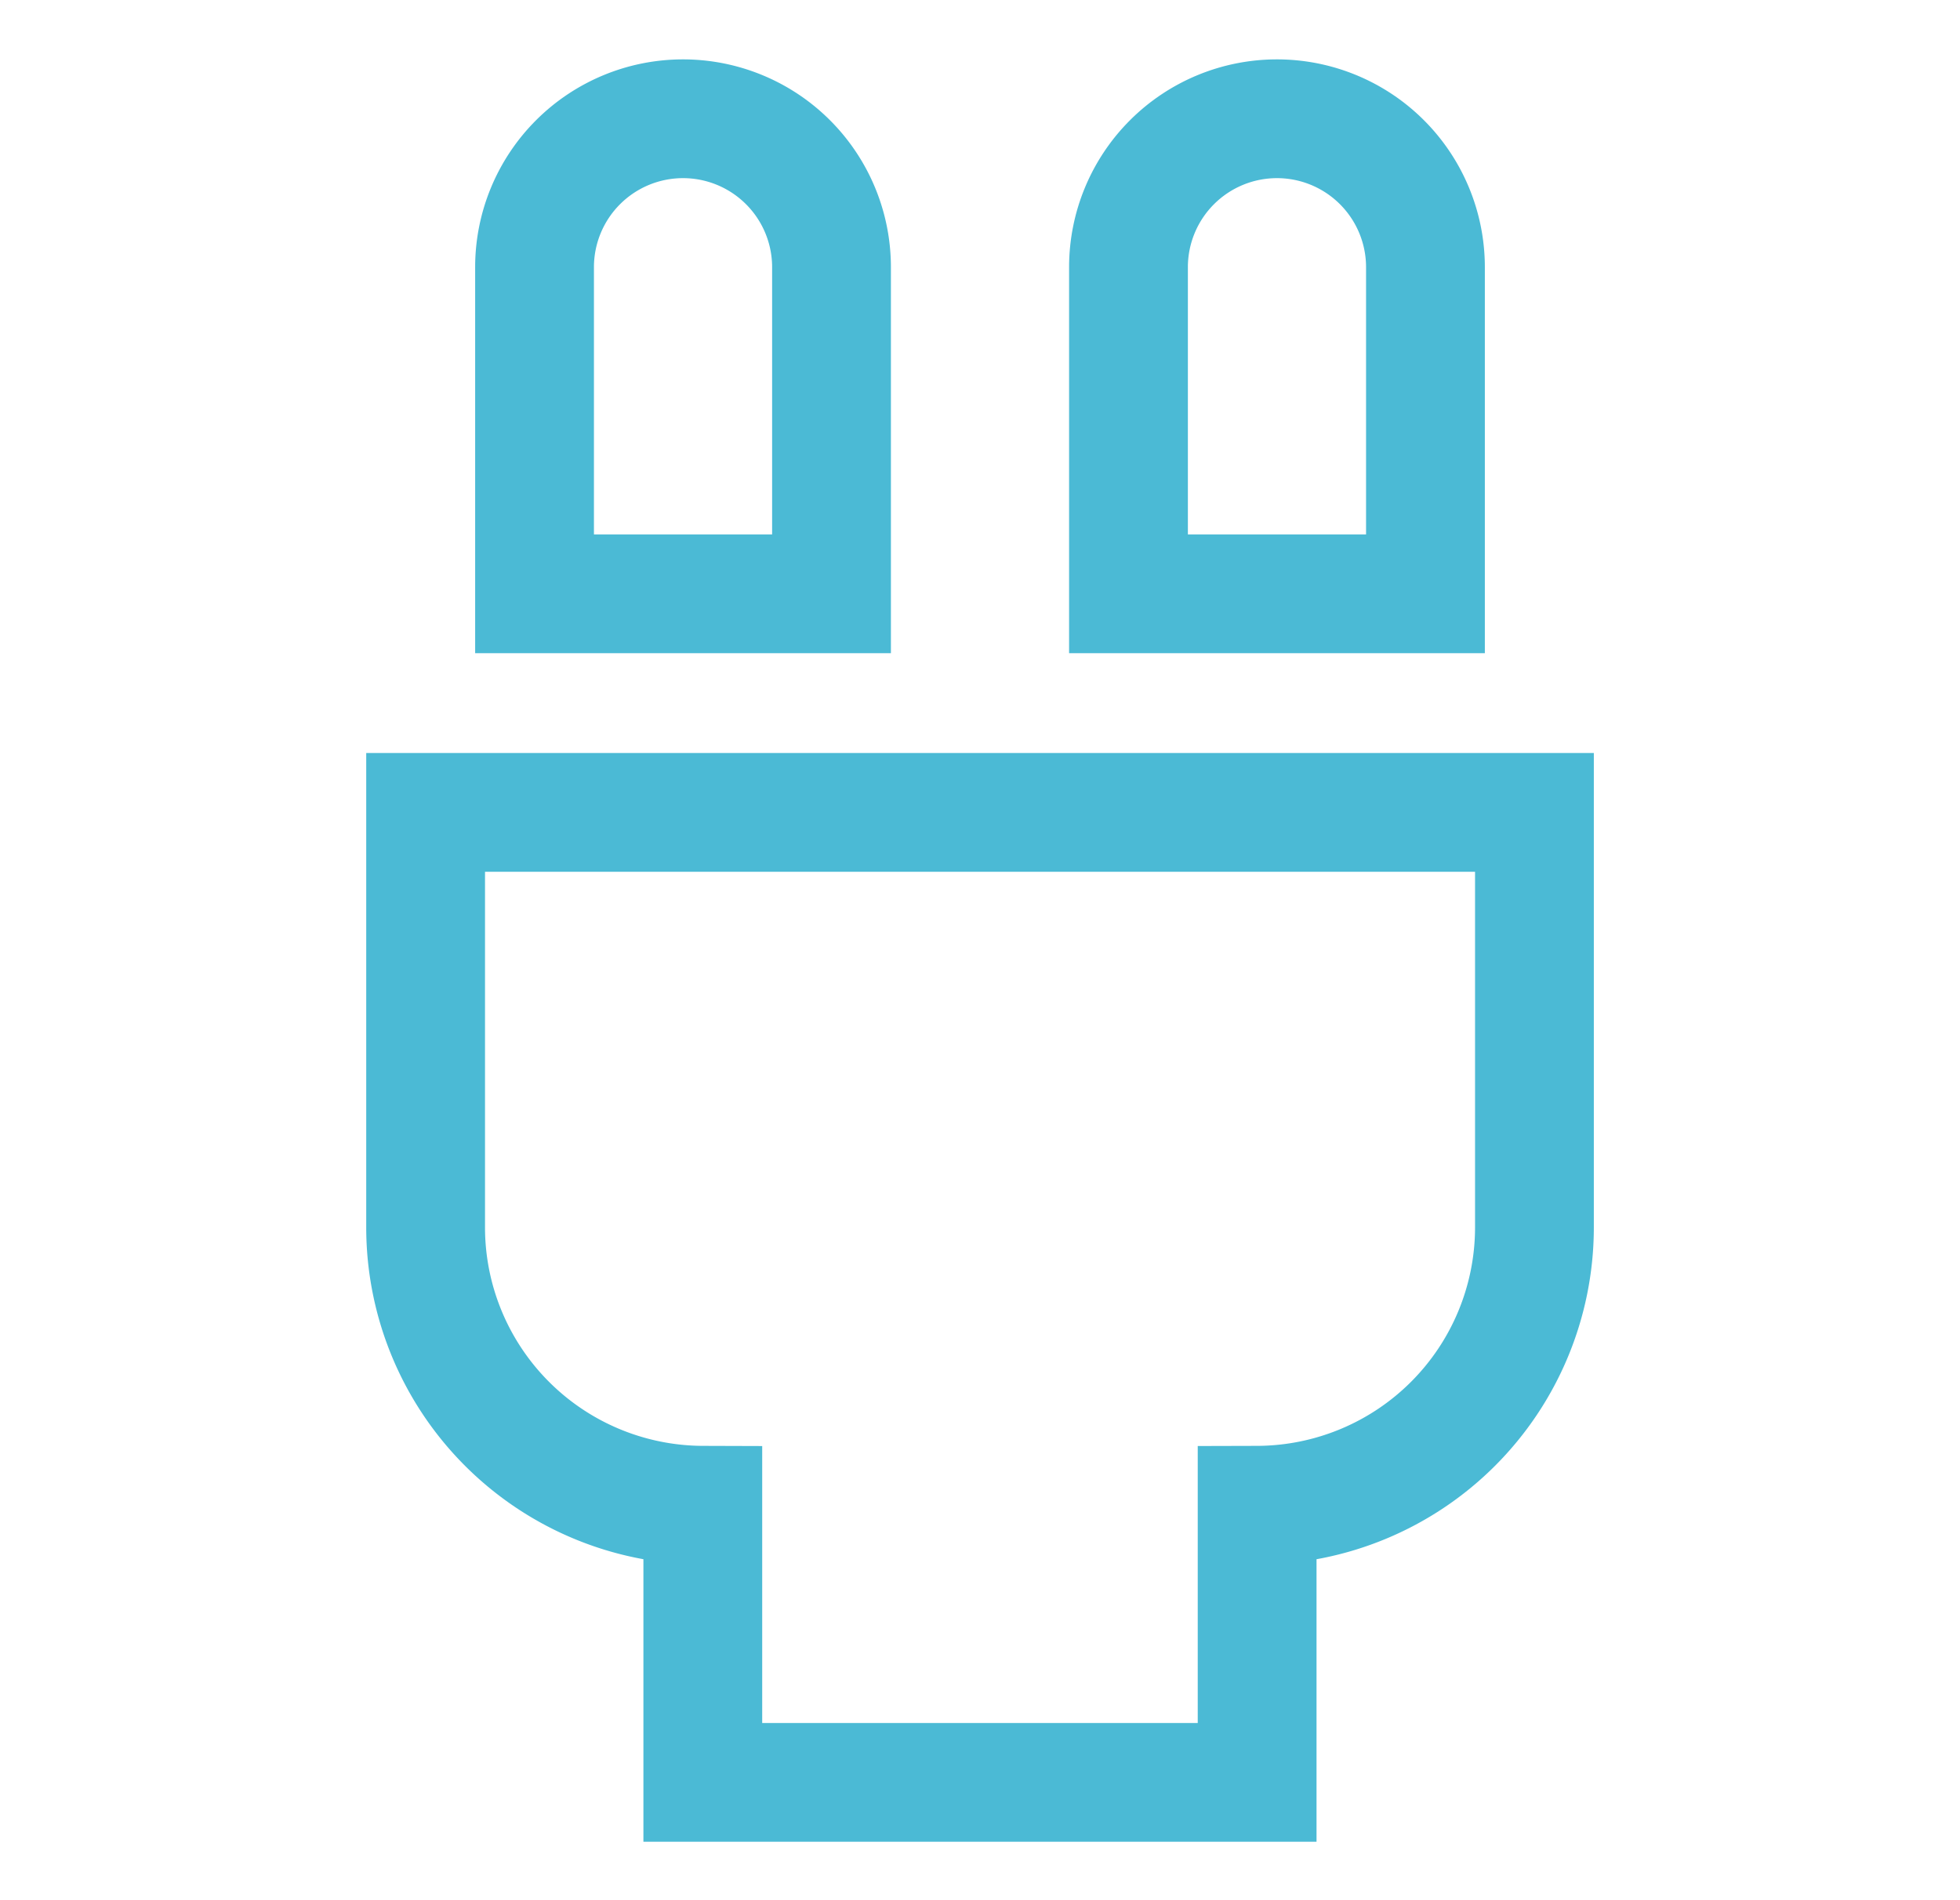 <svg xmlns="http://www.w3.org/2000/svg" width="33" height="32" viewBox="0 0 33 32">
  <g id="グループ_19" data-name="グループ 19" transform="translate(-10 -924)">
    <g id="長方形_148" data-name="長方形 148" transform="translate(10 924)" fill="none" stroke="rgba(112,112,112,0)" stroke-width="1">
      <rect width="33" height="32" stroke="none"/>
      <rect x="0.5" y="0.5" width="32" height="31" fill="none"/>
    </g>
    <path id="パス_178" data-name="パス 178" d="M9.335,18.669A4.681,4.681,0,0,1,4.667,14H0V4.667H4.667A4.681,4.681,0,0,1,9.335,0h7V18.669Z" transform="translate(17.166 954.016) rotate(-90)" fill="none" stroke="#4bbad5" stroke-width="2"/>
    <g id="長方形_143" data-name="長方形 143" transform="translate(18 925)" fill="none" stroke="#4bbad5" stroke-width="2">
      <path d="M3.5,0h0A3.5,3.5,0,0,1,7,3.5V10a0,0,0,0,1,0,0H0a0,0,0,0,1,0,0V3.5A3.5,3.5,0,0,1,3.5,0Z" stroke="none"/>
      <path d="M3.5,1h0A2.5,2.5,0,0,1,6,3.5V9A0,0,0,0,1,6,9H1A0,0,0,0,1,1,9V3.5A2.5,2.5,0,0,1,3.5,1Z" fill="none"/>
    </g>
    <g id="長方形_144" data-name="長方形 144" transform="translate(28 925)" fill="none" stroke="#4bbad5" stroke-width="2">
      <path d="M3.5,0h0A3.5,3.5,0,0,1,7,3.5V10a0,0,0,0,1,0,0H0a0,0,0,0,1,0,0V3.5A3.5,3.5,0,0,1,3.5,0Z" stroke="none"/>
      <path d="M3.5,1h0A2.5,2.5,0,0,1,6,3.5V9A0,0,0,0,1,6,9H1A0,0,0,0,1,1,9V3.5A2.5,2.5,0,0,1,3.5,1Z" fill="none"/>
    </g>
  </g>
</svg>

